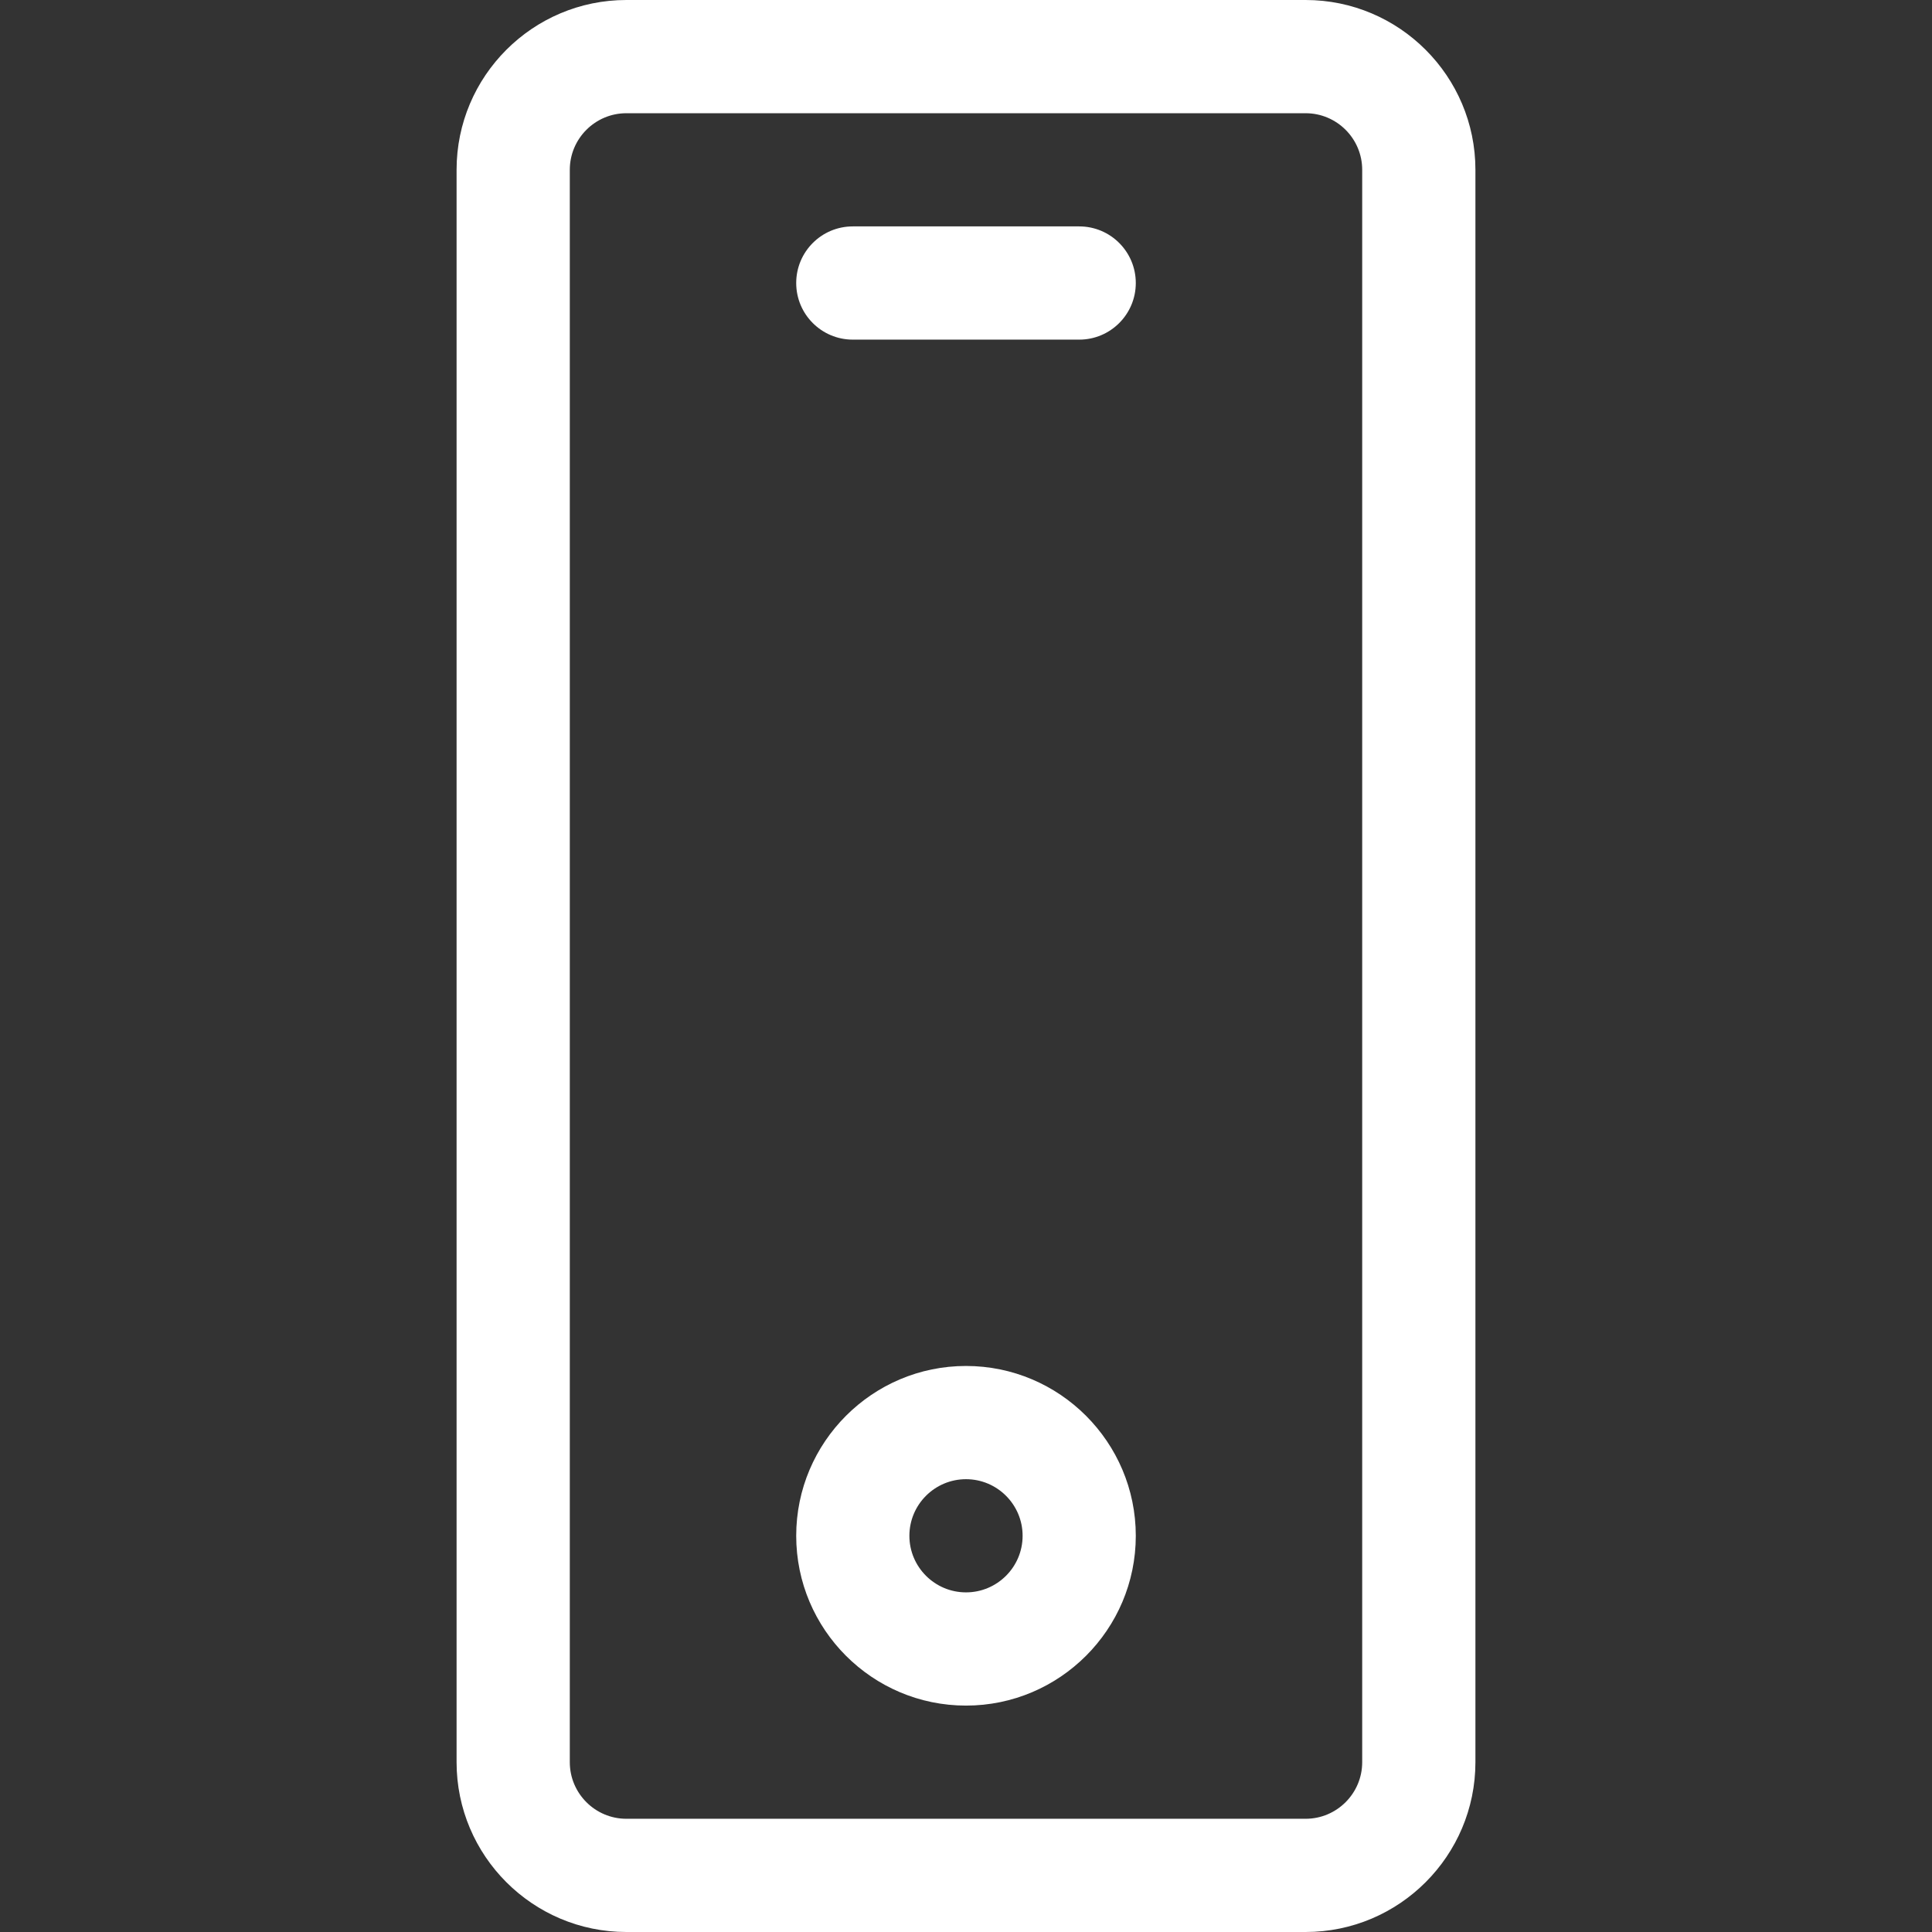 <svg width="43" height="43" viewBox="0 0 43 43" fill="none" xmlns="http://www.w3.org/2000/svg">
<rect x="0" y="0" width="43" height="43" fill="#333333" stroke="none"/>
<path d="M13.941 43H29.059C31.142 43 32.838 41.305 32.838 39.221V3.779C32.838 1.695 31.142 0 29.059 0H13.941C11.857 0 10.162 1.695 10.162 3.779V39.221C10.162 41.305 11.857 43 13.941 43ZM12.682 3.779C12.682 3.085 13.247 2.52 13.941 2.52H29.059C29.753 2.52 30.318 3.085 30.318 3.779V39.221C30.318 39.915 29.753 40.48 29.059 40.48H13.941C13.247 40.48 12.682 39.915 12.682 39.221V3.779Z" fill="white"/>
<path d="M21.5 37.961C23.584 37.961 25.279 36.266 25.279 34.182C25.279 32.098 23.584 30.402 21.5 30.402C19.416 30.402 17.721 32.098 17.721 34.182C17.721 36.266 19.416 37.961 21.5 37.961ZM21.5 32.922C22.195 32.922 22.76 33.487 22.76 34.182C22.76 34.876 22.195 35.441 21.5 35.441C20.805 35.441 20.24 34.876 20.24 34.182C20.24 33.487 20.805 32.922 21.5 32.922Z" fill="white"/>
<path d="M18.98 7.559H24.02C24.715 7.559 25.279 6.995 25.279 6.299C25.279 5.603 24.715 5.039 24.02 5.039H18.98C18.285 5.039 17.721 5.603 17.721 6.299C17.721 6.995 18.285 7.559 18.98 7.559Z" fill="white"/>
</svg>
